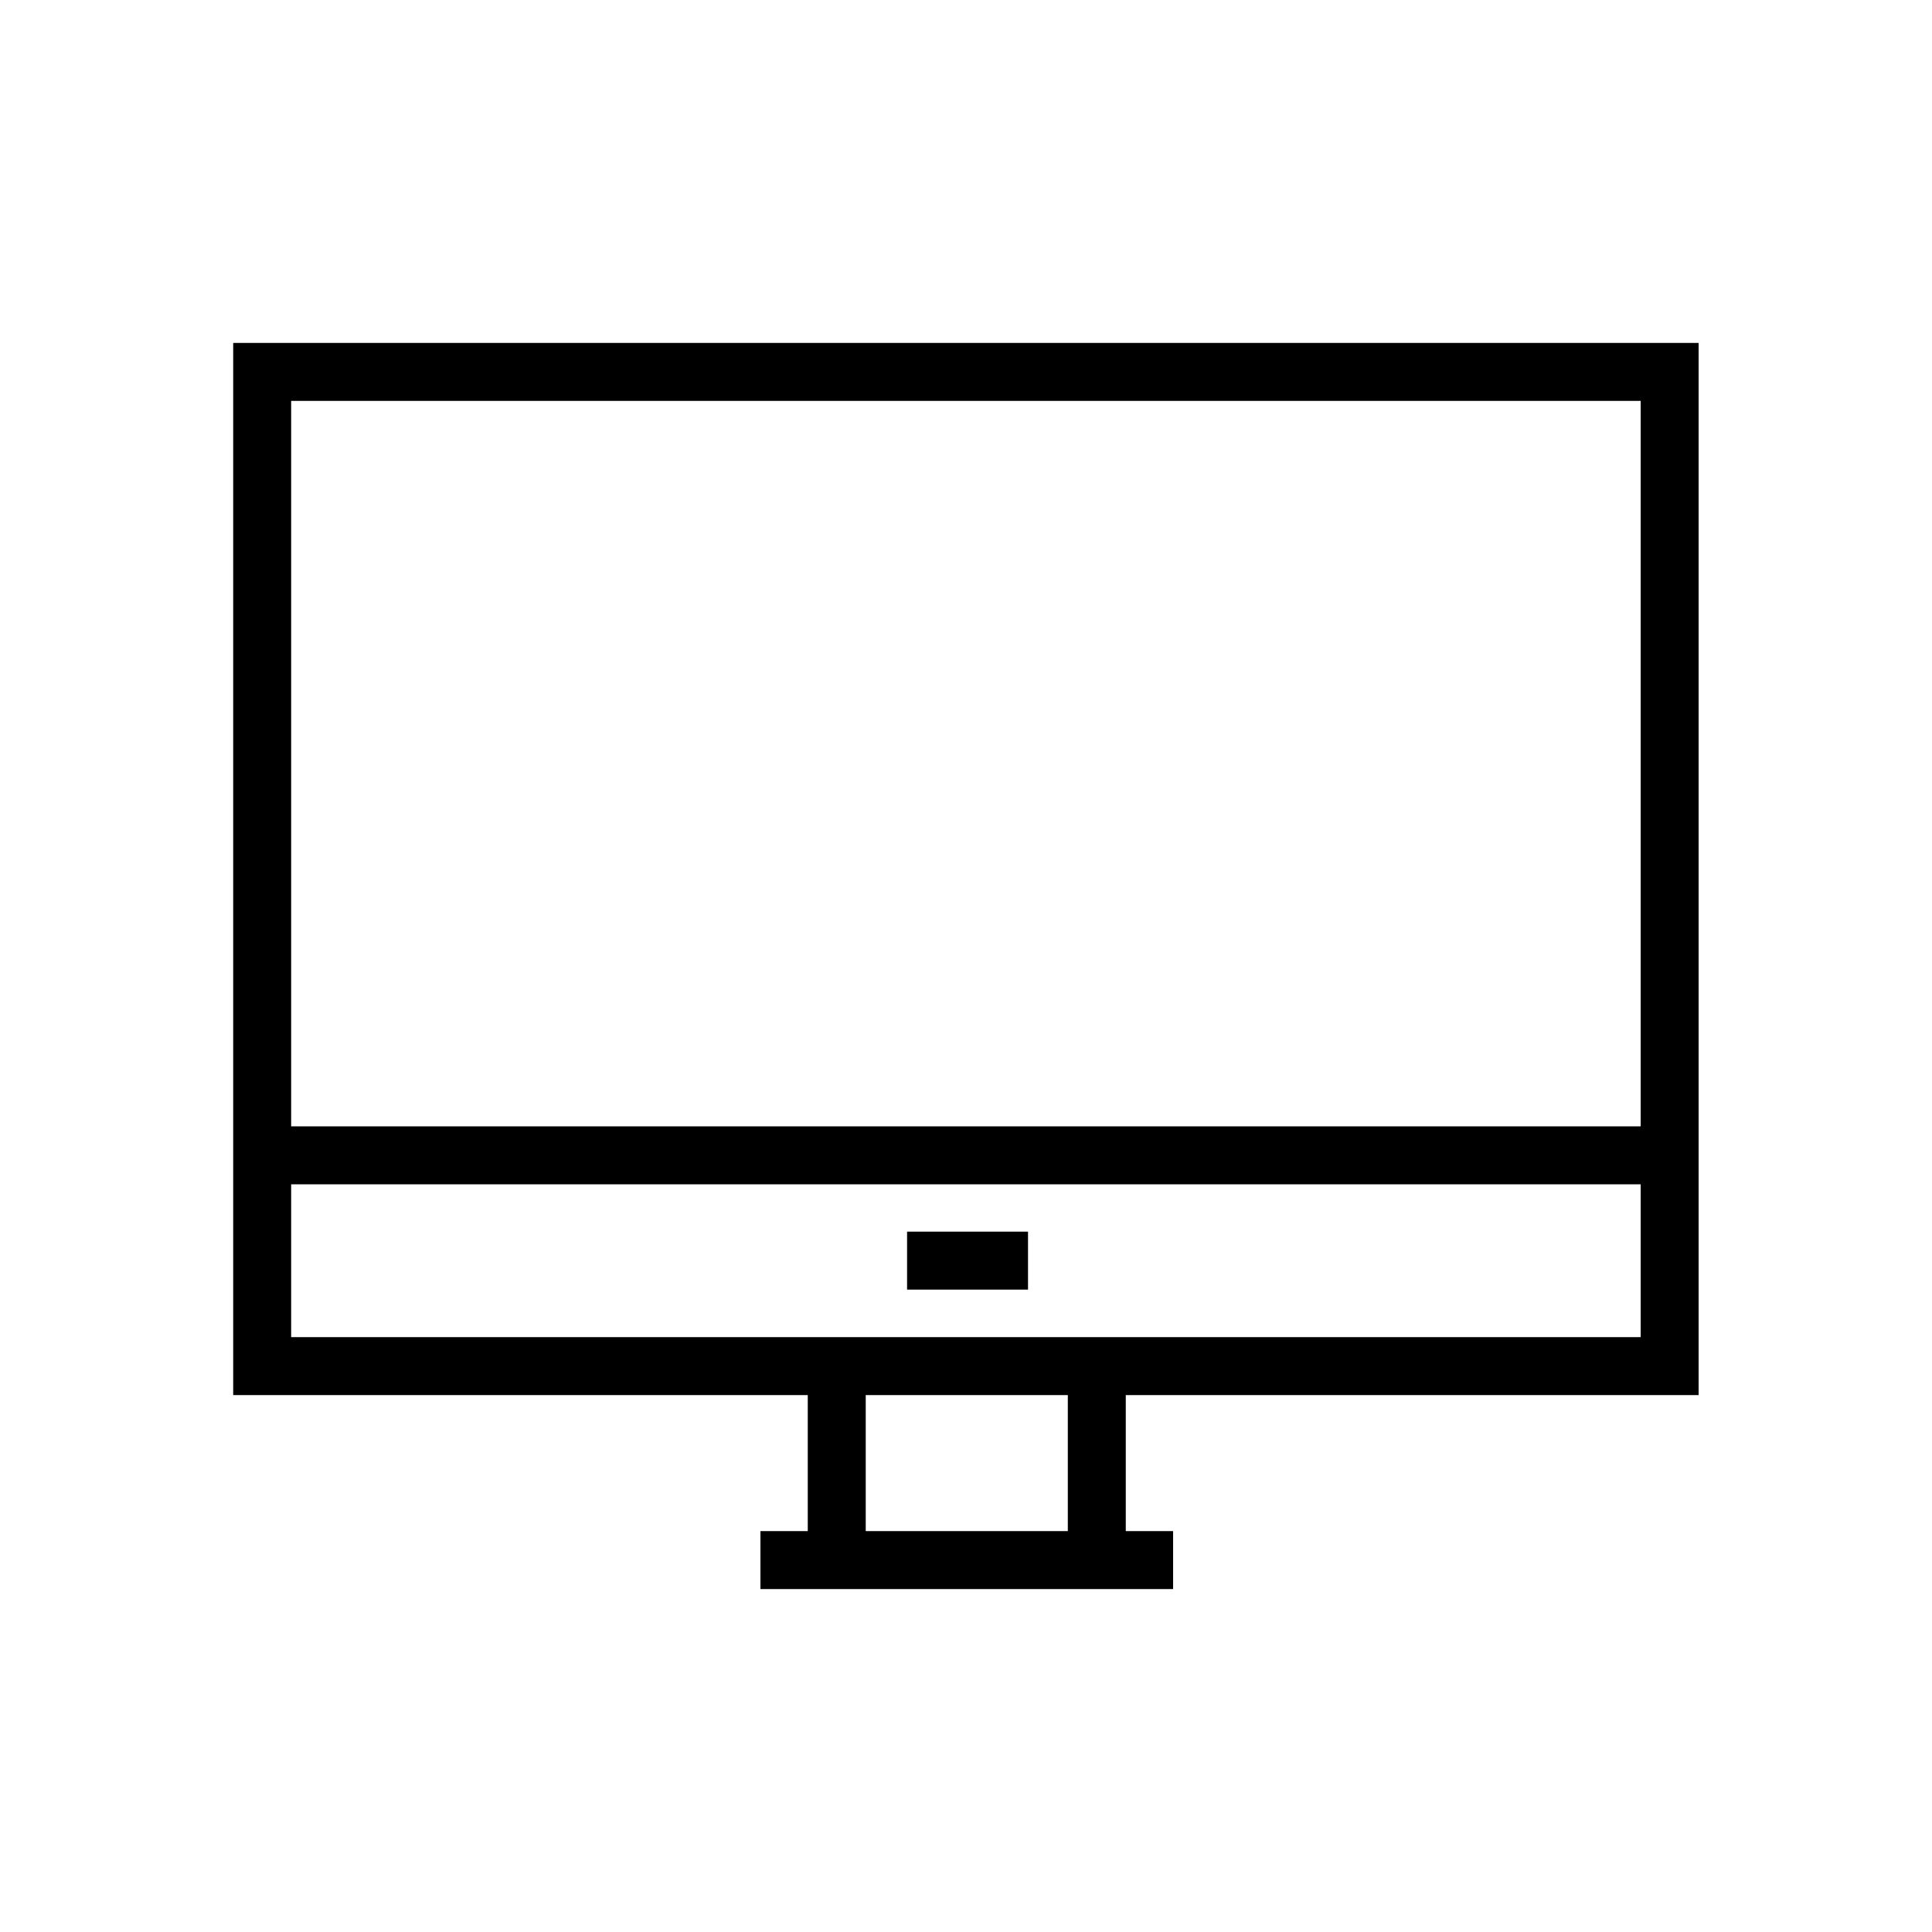 <?xml version="1.0" encoding="UTF-8"?><svg id="a" xmlns="http://www.w3.org/2000/svg" viewBox="0 0 100 100"><defs><style>.h{fill:none;stroke:#000;stroke-miterlimit:10;stroke-width:3px;}</style></defs><g id="b"><path class="h" d="M67.96,19.25h18.46v51.46H13.57V19.25h54.39"/></g><g id="c"><line class="h" x1="14.41" y1="59.8" x2="85.75" y2="59.8"/></g><g id="d"><line class="h" x1="56.77" y1="70.71" x2="56.77" y2="80.1"/></g><g id="e"><line class="h" x1="43.31" y1="70.71" x2="43.31" y2="80.1"/></g><g id="f"><line class="h" x1="39.36" y1="80.75" x2="60.72" y2="80.75"/></g><g id="g"><line class="h" x1="46.95" y1="65.25" x2="53.21" y2="65.25"/></g></svg>